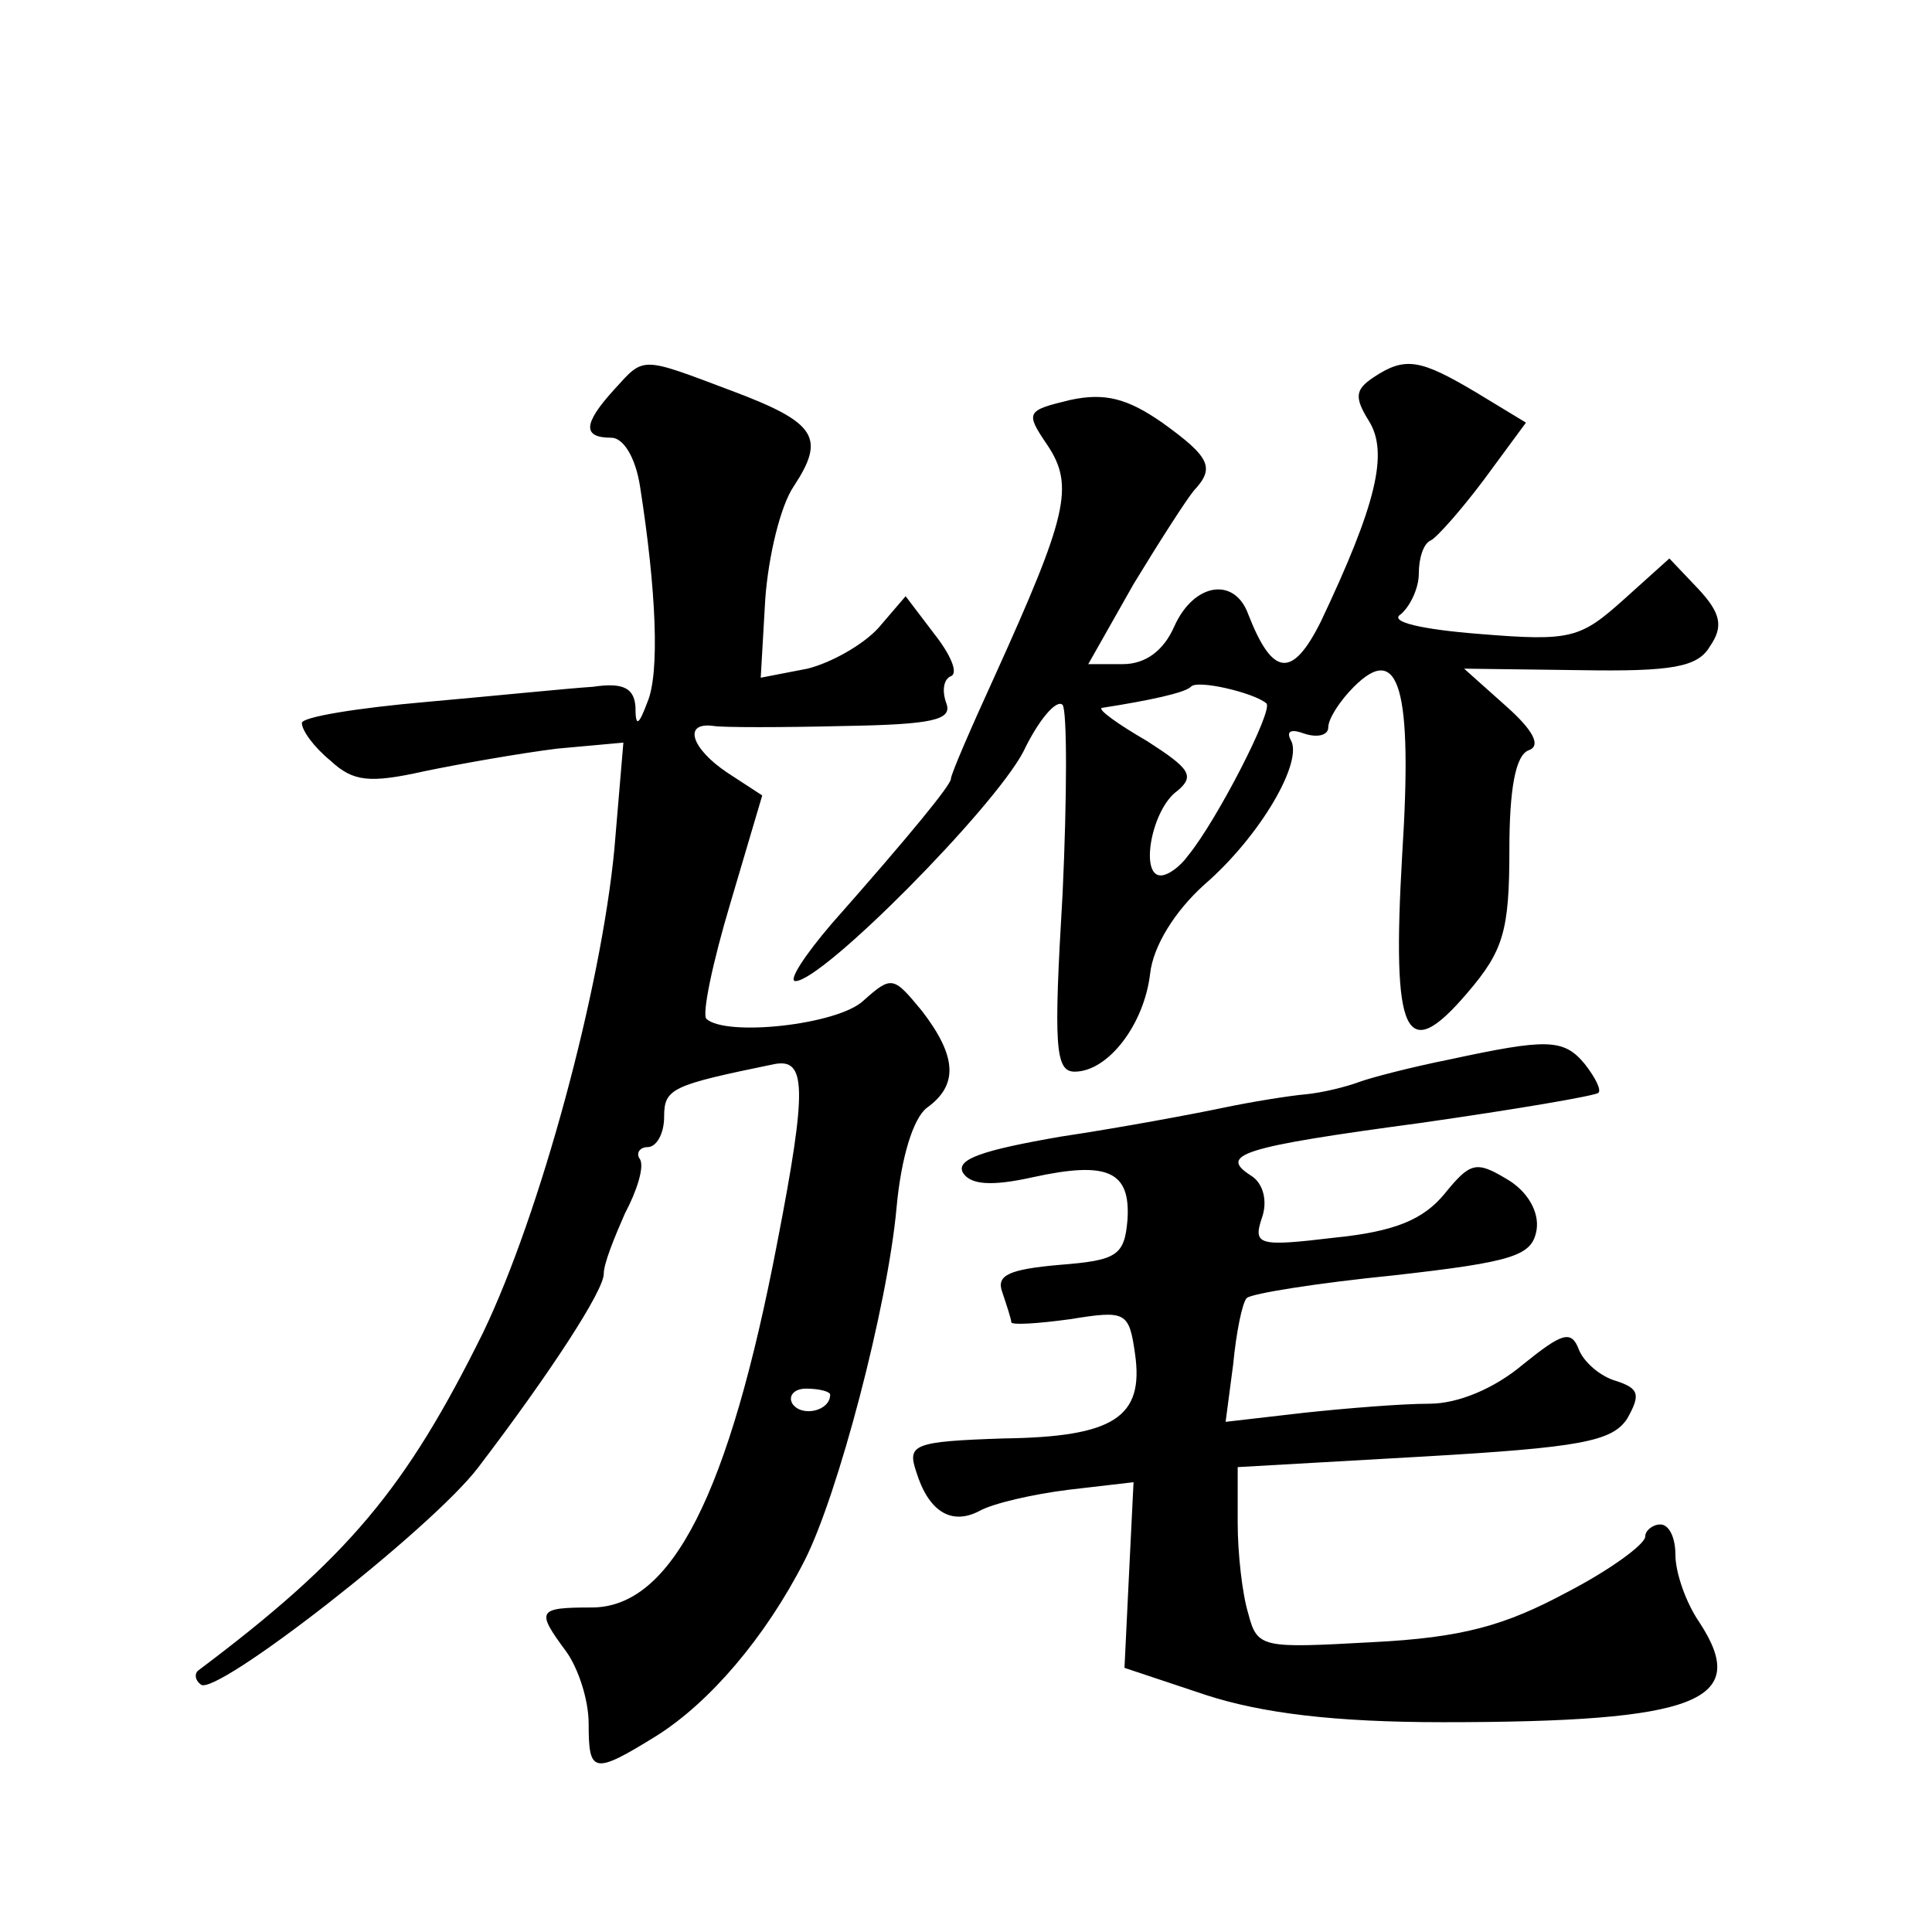 <?xml version="1.0" standalone="no"?>
<!DOCTYPE svg PUBLIC "-//W3C//DTD SVG 20010904//EN"
 "http://www.w3.org/TR/2001/REC-SVG-20010904/DTD/svg10.dtd">
<svg version="1.0" xmlns="http://www.w3.org/2000/svg"
 width="128pt" height="128pt" viewBox="0 0 128 128"
 preserveAspectRatio="xMidYMid meet">
<g transform="translate(0,128) scale(0.1,-0.1)"
fill="#0" stroke="none">
<path d="M407 1022 c-21 -23 -21 -32 -2 -32 8 0 16 -13 19 -32 11 -70 13 -124 5
-143 -6 -16 -8 -17 -8 -3 -1 12 -8 16 -28 13 -16 -1 -65 -6 -110 -10 -46 -4 -83
-10 -83 -14 0 -5 8 -16 19 -25 15 -14 26 -15 62 -7 24 5 64 12 88 15 l44 4 -6 -71
c-9 -93 -49 -241 -87 -320 -51 -103 -89 -149 -189 -224 -2 -2 -2 -6 2 -9 9 -9 153
103 184 144 48 63 83 117 83 128 0 7 7 24 14 40 8 15 13 31 10 36 -3 4 0 8 5 8
6 0 11 9 11 20 0 19 5 21 73 35 21 4 22 -15 2 -118 -32 -167 -70 -242 -123 -242
-36 0 -37 -2 -17 -29 8 -11 15 -32 15 -48 0 -33 3 -34 45 -8 35 22 72 65 98 116
22 43 55 168 61 234 3 33 11 59 20 66 21 15 20 34 -3 64 -19 23 -20 24 -39 7 -17
-16 -91 -24 -104 -12 -3 3 4 37 16 77 l21 71 -23 15 c-24 16 -30 34 -9 31 6 -1
45 -1 86 0 59 1 72 4 68 15 -3 8 -2 16 3 18 5 2 0 14 -11 28 l-19 25 -18 -21 c-10
-11 -31 -23 -47 -27 l-31 -6 3 52 c2 28 10 62 19 75 21 32 15 42 -41 63 -61 23
-58 23 -78 1z m143 -666 c0 -11 -19 -15 -25 -6 -3 5 1 10 9 10 9 0 16 -2 16 -4z
M910 1030 c-12 -8 -13 -13 -3 -29 13 -21 5 -55 -32 -133 -19 -38 -32 -36 -48 5
-9 25 -36 21 -49 -8 -7 -16 -19 -25 -34 -25 l-23 0 30 53 c17 28 35 56 40 62 14
15 11 22 -21 45 -23 16 -38 20 -61 15 -29 -7 -30 -8 -15 -30 18 -27 13 -47 -35
-153 -16 -35 -29 -65 -29 -68 0 -4 -26 -36 -79 -96 -18 -21 -29 -38 -24 -38 18
0 131 114 151 152 10 21 22 35 26 31 3 -4 3 -60 0 -125 -6 -101 -5 -118 8 -118
22 0 46 31 50 65 2 18 16 41 36 59 37 32 66 82 57 96 -3 6 1 7 9 4 9 -3 16 -1 16
4 0 6 8 18 17 27 30 30 39 -1 32 -111 -7 -121 2 -140 43 -92 24 28 28 41 28 95
0 40 4 63 13 66 8 3 3 13 -15 29 l-28 25 77 -1 c61 -1 78 2 86 16 9 13 7 22 -8
38 l-19 20 -30 -27 c-29 -26 -35 -28 -96 -23 -38 3 -60 8 -52 13 6 5 12 17 12 27
0 10 3 20 8 22 4 2 20 20 35 40 l28 38 -33 20 c-37 22 -47 24 -68 10z m-71 -216
c5 -4 -33 -78 -52 -101 -5 -7 -13 -13 -18 -13 -14 0 -6 44 11 56 12 10 8 15 -20
33 -19 11 -33 21 -30 22 32 5 55 10 59 14 4 5 42 -4 50 -11z M960 578 c-25 -5 -52
-12 -60 -15 -8 -3 -24 -7 -35 -8 -11 -1 -36 -5 -55 -9 -19 -4 -67 -13 -107 -19
-52 -9 -70 -15 -65 -24 5 -8 19 -9 46 -3 50 11 65 4 63 -28 -2 -24 -7 -27 -45 -30
-34 -3 -42 -7 -38 -18 3 -9 6 -18 6 -20 0 -2 17 -1 39 2 37 6 39 5 43 -23 6 -42
-14 -55 -87 -56 -60 -2 -64 -4 -58 -22 8 -26 23 -36 42 -26 9 5 35 11 59 14 l43
5 -3 -61 -3 -62 54 -18 c37 -12 85 -18 157 -18 169 0 204 14 170 66 -9 13 -16 33
-16 45 0 11 -4 20 -10 20 -5 0 -10 -4 -10 -8 0 -5 -23 -22 -52 -37 -41 -22 -69
-30 -129 -33 -73 -4 -76 -4 -82 19 -4 13 -7 40 -7 60 l0 37 123 7 c104 6 125 10
135 25 9 16 8 20 -7 25 -11 3 -22 13 -25 21 -5 13 -11 11 -37 -10 -19 -16 -43 -26
-62 -26 -18 0 -55 -3 -83 -6 l-52 -6 5 38 c2 21 6 41 9 44 3 3 47 10 97 15 80 9
92 13 95 30 2 12 -6 26 -20 34 -20 12 -24 11 -41 -10 -14 -17 -33 -25 -73 -29 -50
-6 -54 -5 -48 13 4 11 1 23 -7 28 -22 14 -7 19 112 35 63 9 116 18 118 20 2 2 -2
10 -9 19 -14 17 -25 17 -90 3z"/>
</g>
</svg>
